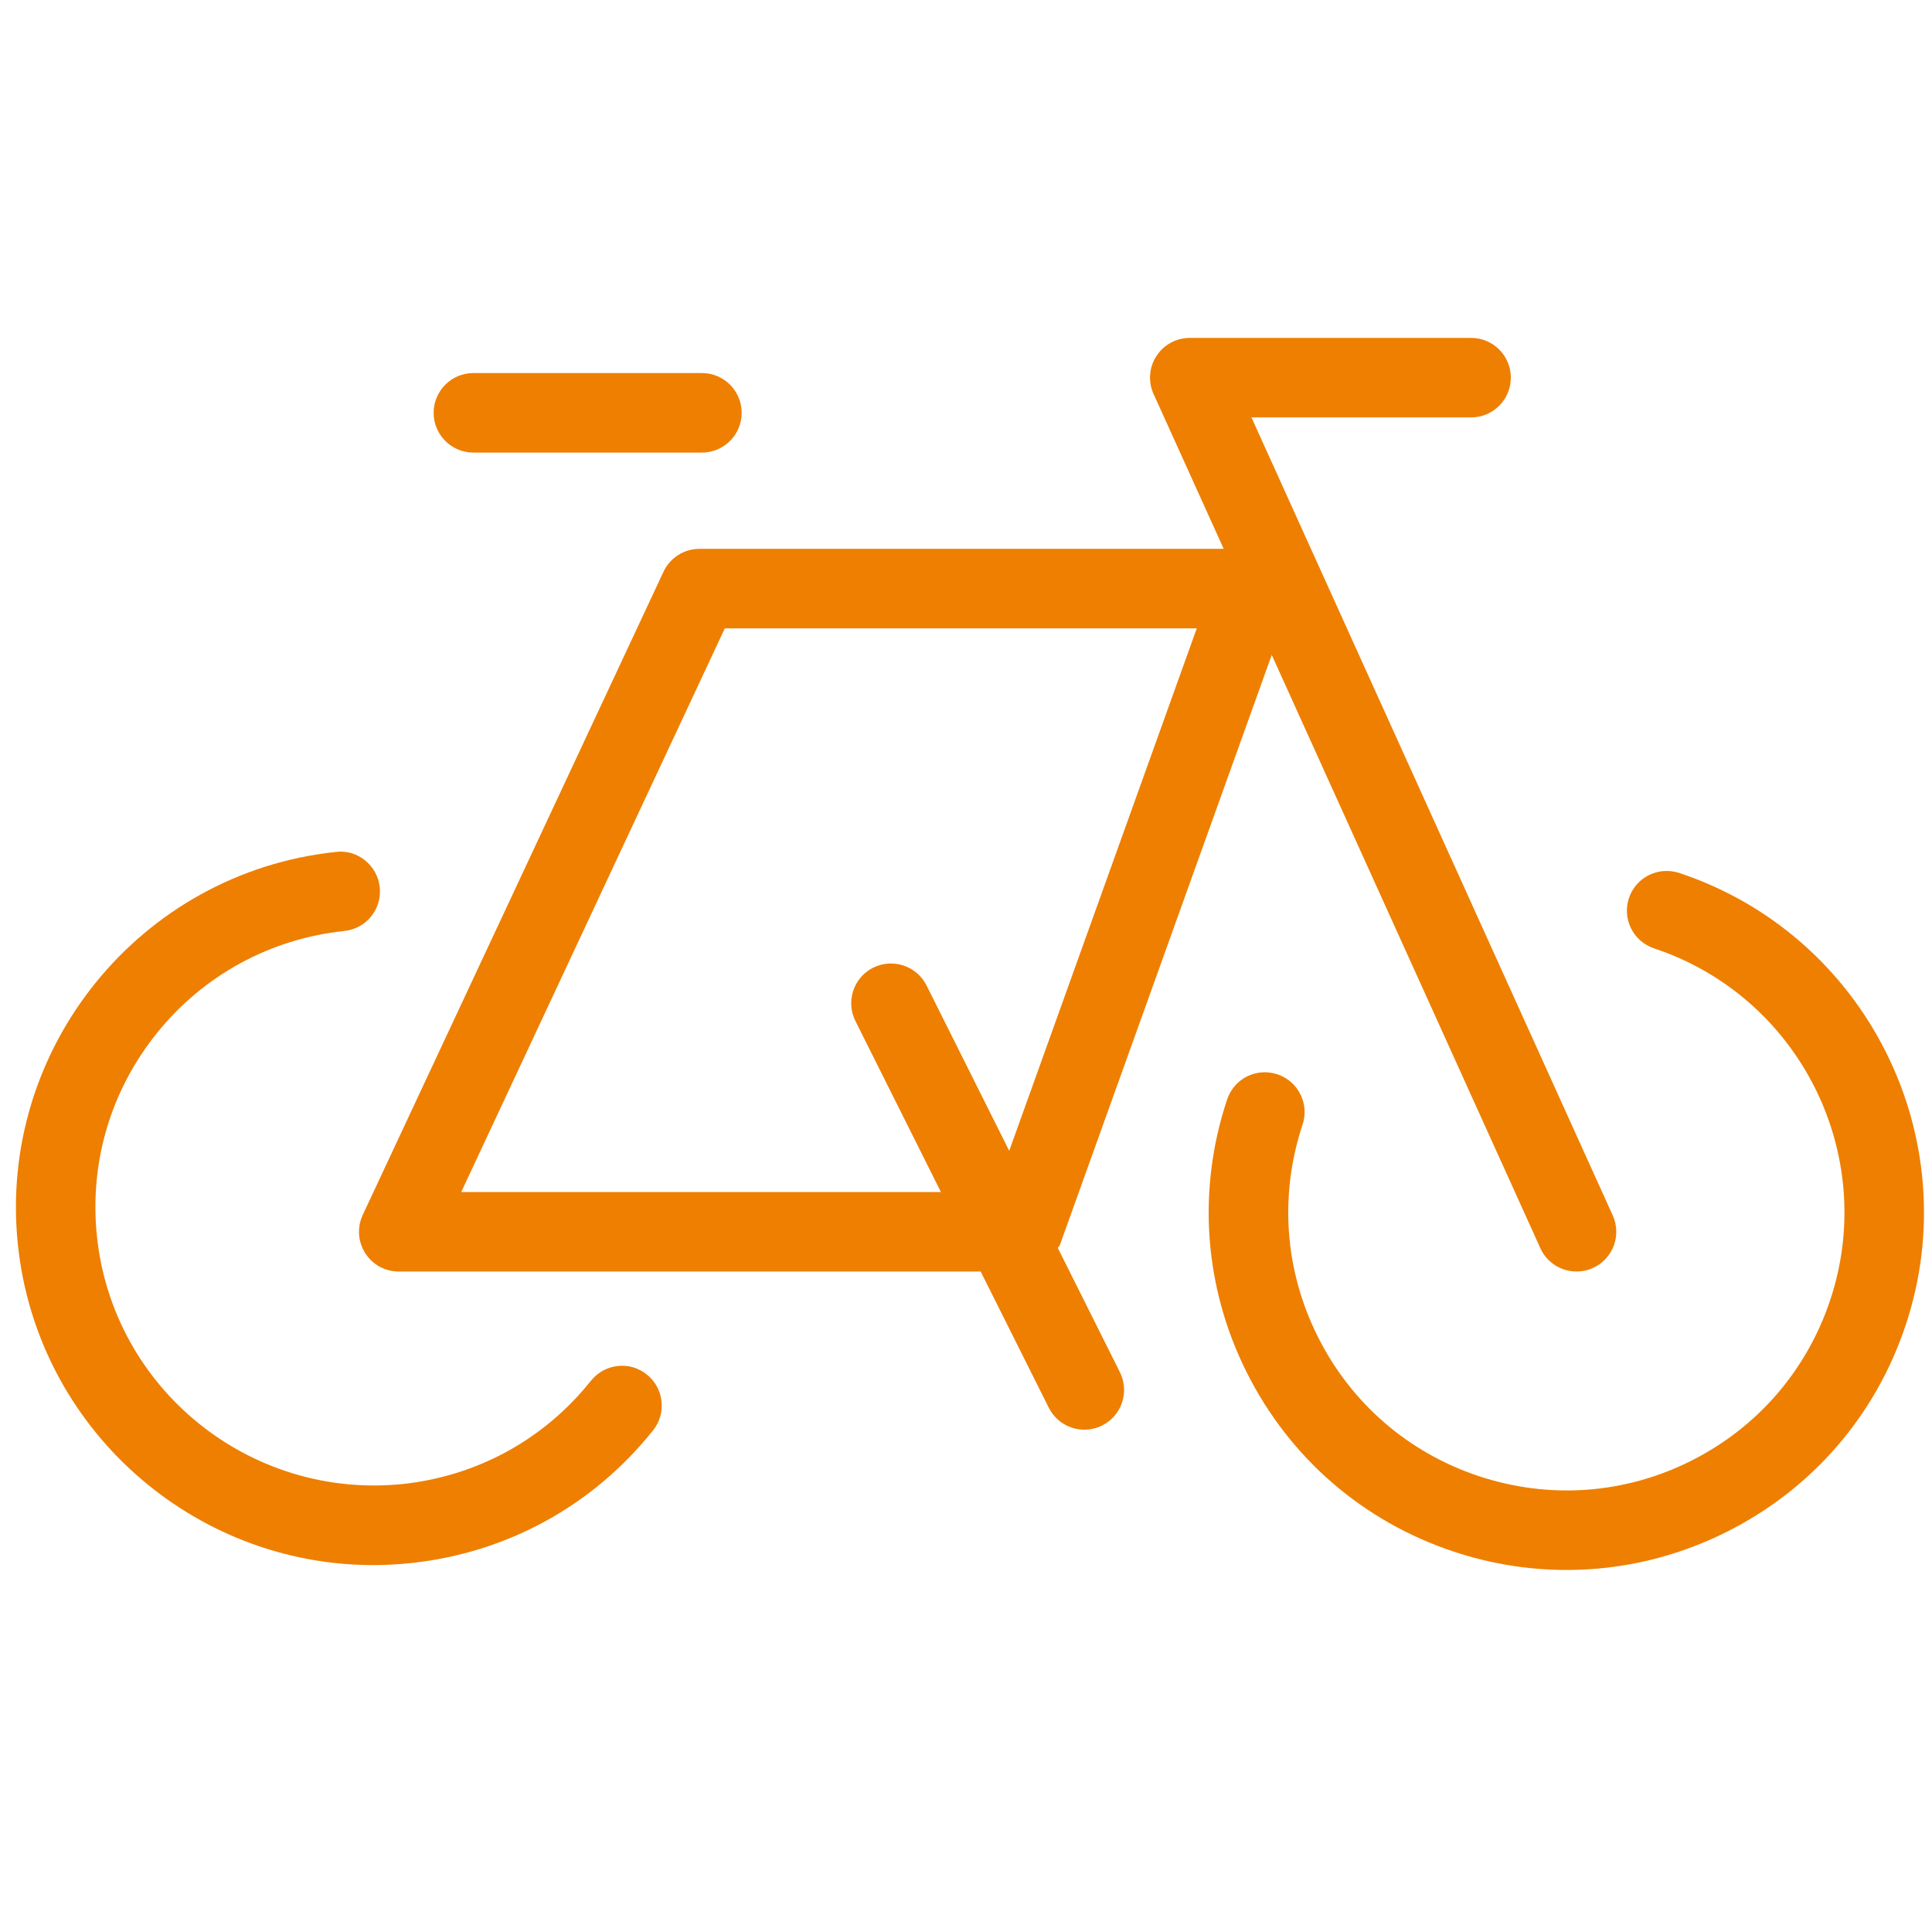 <svg width="81" height="80" viewBox="0 0 81 80" fill="none" xmlns="http://www.w3.org/2000/svg">
<g clip-path="url(#clip0_6616_1541)">
<path d="M19.848 18.975H29.428C30.349 18.975 31.095 18.229 31.095 17.308C31.095 16.387 30.349 15.641 29.428 15.641H19.848C18.927 15.641 18.181 16.387 18.181 17.308C18.181 18.229 18.927 18.975 19.848 18.975Z" fill="#EE7F00"/>
<path d="M24.774 57.891C22.813 60.352 20.007 61.888 16.878 62.22C10.478 62.871 4.739 58.236 4.065 51.842C3.74 48.747 4.64 45.71 6.598 43.289C8.557 40.871 11.342 39.359 14.438 39.032C15.354 38.936 16.018 38.115 15.921 37.201C15.825 36.284 14.989 35.604 14.089 35.718C5.87 36.582 -0.114 43.973 0.751 52.194C1.56 59.883 8.08 65.619 15.65 65.619C16.171 65.619 16.697 65.589 17.227 65.534C21.252 65.108 24.858 63.132 27.382 59.968C27.955 59.248 27.837 58.2 27.116 57.627C26.401 57.047 25.351 57.171 24.774 57.891Z" fill="#EE7F00"/>
<path d="M44.347 52.319C44.367 52.275 44.416 52.253 44.433 52.207L53.318 27.458L64.58 52.331C64.856 52.946 65.462 53.31 66.097 53.31C66.328 53.31 66.562 53.262 66.784 53.161C67.624 52.783 67.995 51.793 67.614 50.957L52.467 17.5H61.675C62.597 17.5 63.342 16.755 63.342 15.833C63.342 14.912 62.597 14.167 61.675 14.167H49.882C49.316 14.167 48.788 14.455 48.482 14.93C48.173 15.405 48.131 16.004 48.365 16.52L51.304 23.011H29.327C28.679 23.011 28.092 23.386 27.817 23.972L15.208 50.938C14.966 51.455 15.006 52.057 15.312 52.539C15.617 53.021 16.148 53.311 16.718 53.311H41.116L43.971 59.02C44.264 59.603 44.853 59.942 45.462 59.942C45.712 59.942 45.966 59.886 46.207 59.766C47.031 59.353 47.363 58.353 46.952 57.53L44.347 52.319ZM42.312 48.25L38.846 41.317C38.432 40.493 37.435 40.163 36.609 40.571C35.785 40.983 35.452 41.984 35.864 42.808L39.449 49.977H19.337L30.388 26.345H50.175L42.312 48.25Z" fill="#EE7F00"/>
<path d="M70.403 36.6C69.511 36.313 68.587 36.785 68.293 37.656C68.004 38.53 68.476 39.473 69.352 39.764C75.448 41.79 78.762 48.403 76.734 54.502C75.751 57.458 73.678 59.854 70.894 61.25C68.118 62.643 64.963 62.871 61.995 61.888C59.042 60.905 56.646 58.831 55.253 56.048C53.857 53.265 53.629 50.104 54.611 47.15C54.901 46.276 54.429 45.334 53.557 45.042C52.665 44.749 51.74 45.228 51.447 46.099C50.184 49.897 50.477 53.962 52.271 57.542C54.065 61.123 57.144 63.789 60.943 65.052C62.499 65.57 64.097 65.823 65.686 65.823C67.987 65.823 70.273 65.289 72.388 64.228C75.969 62.435 78.635 59.355 79.898 55.553C82.506 47.71 78.245 39.207 70.403 36.6Z" fill="#EE7F00"/>
</g>
<defs>
<clipPath id="clip0_6616_1541">
<rect width="80" height="80" fill="white" transform="translate(0.668)"/>
</clipPath>
</defs>
</svg>
